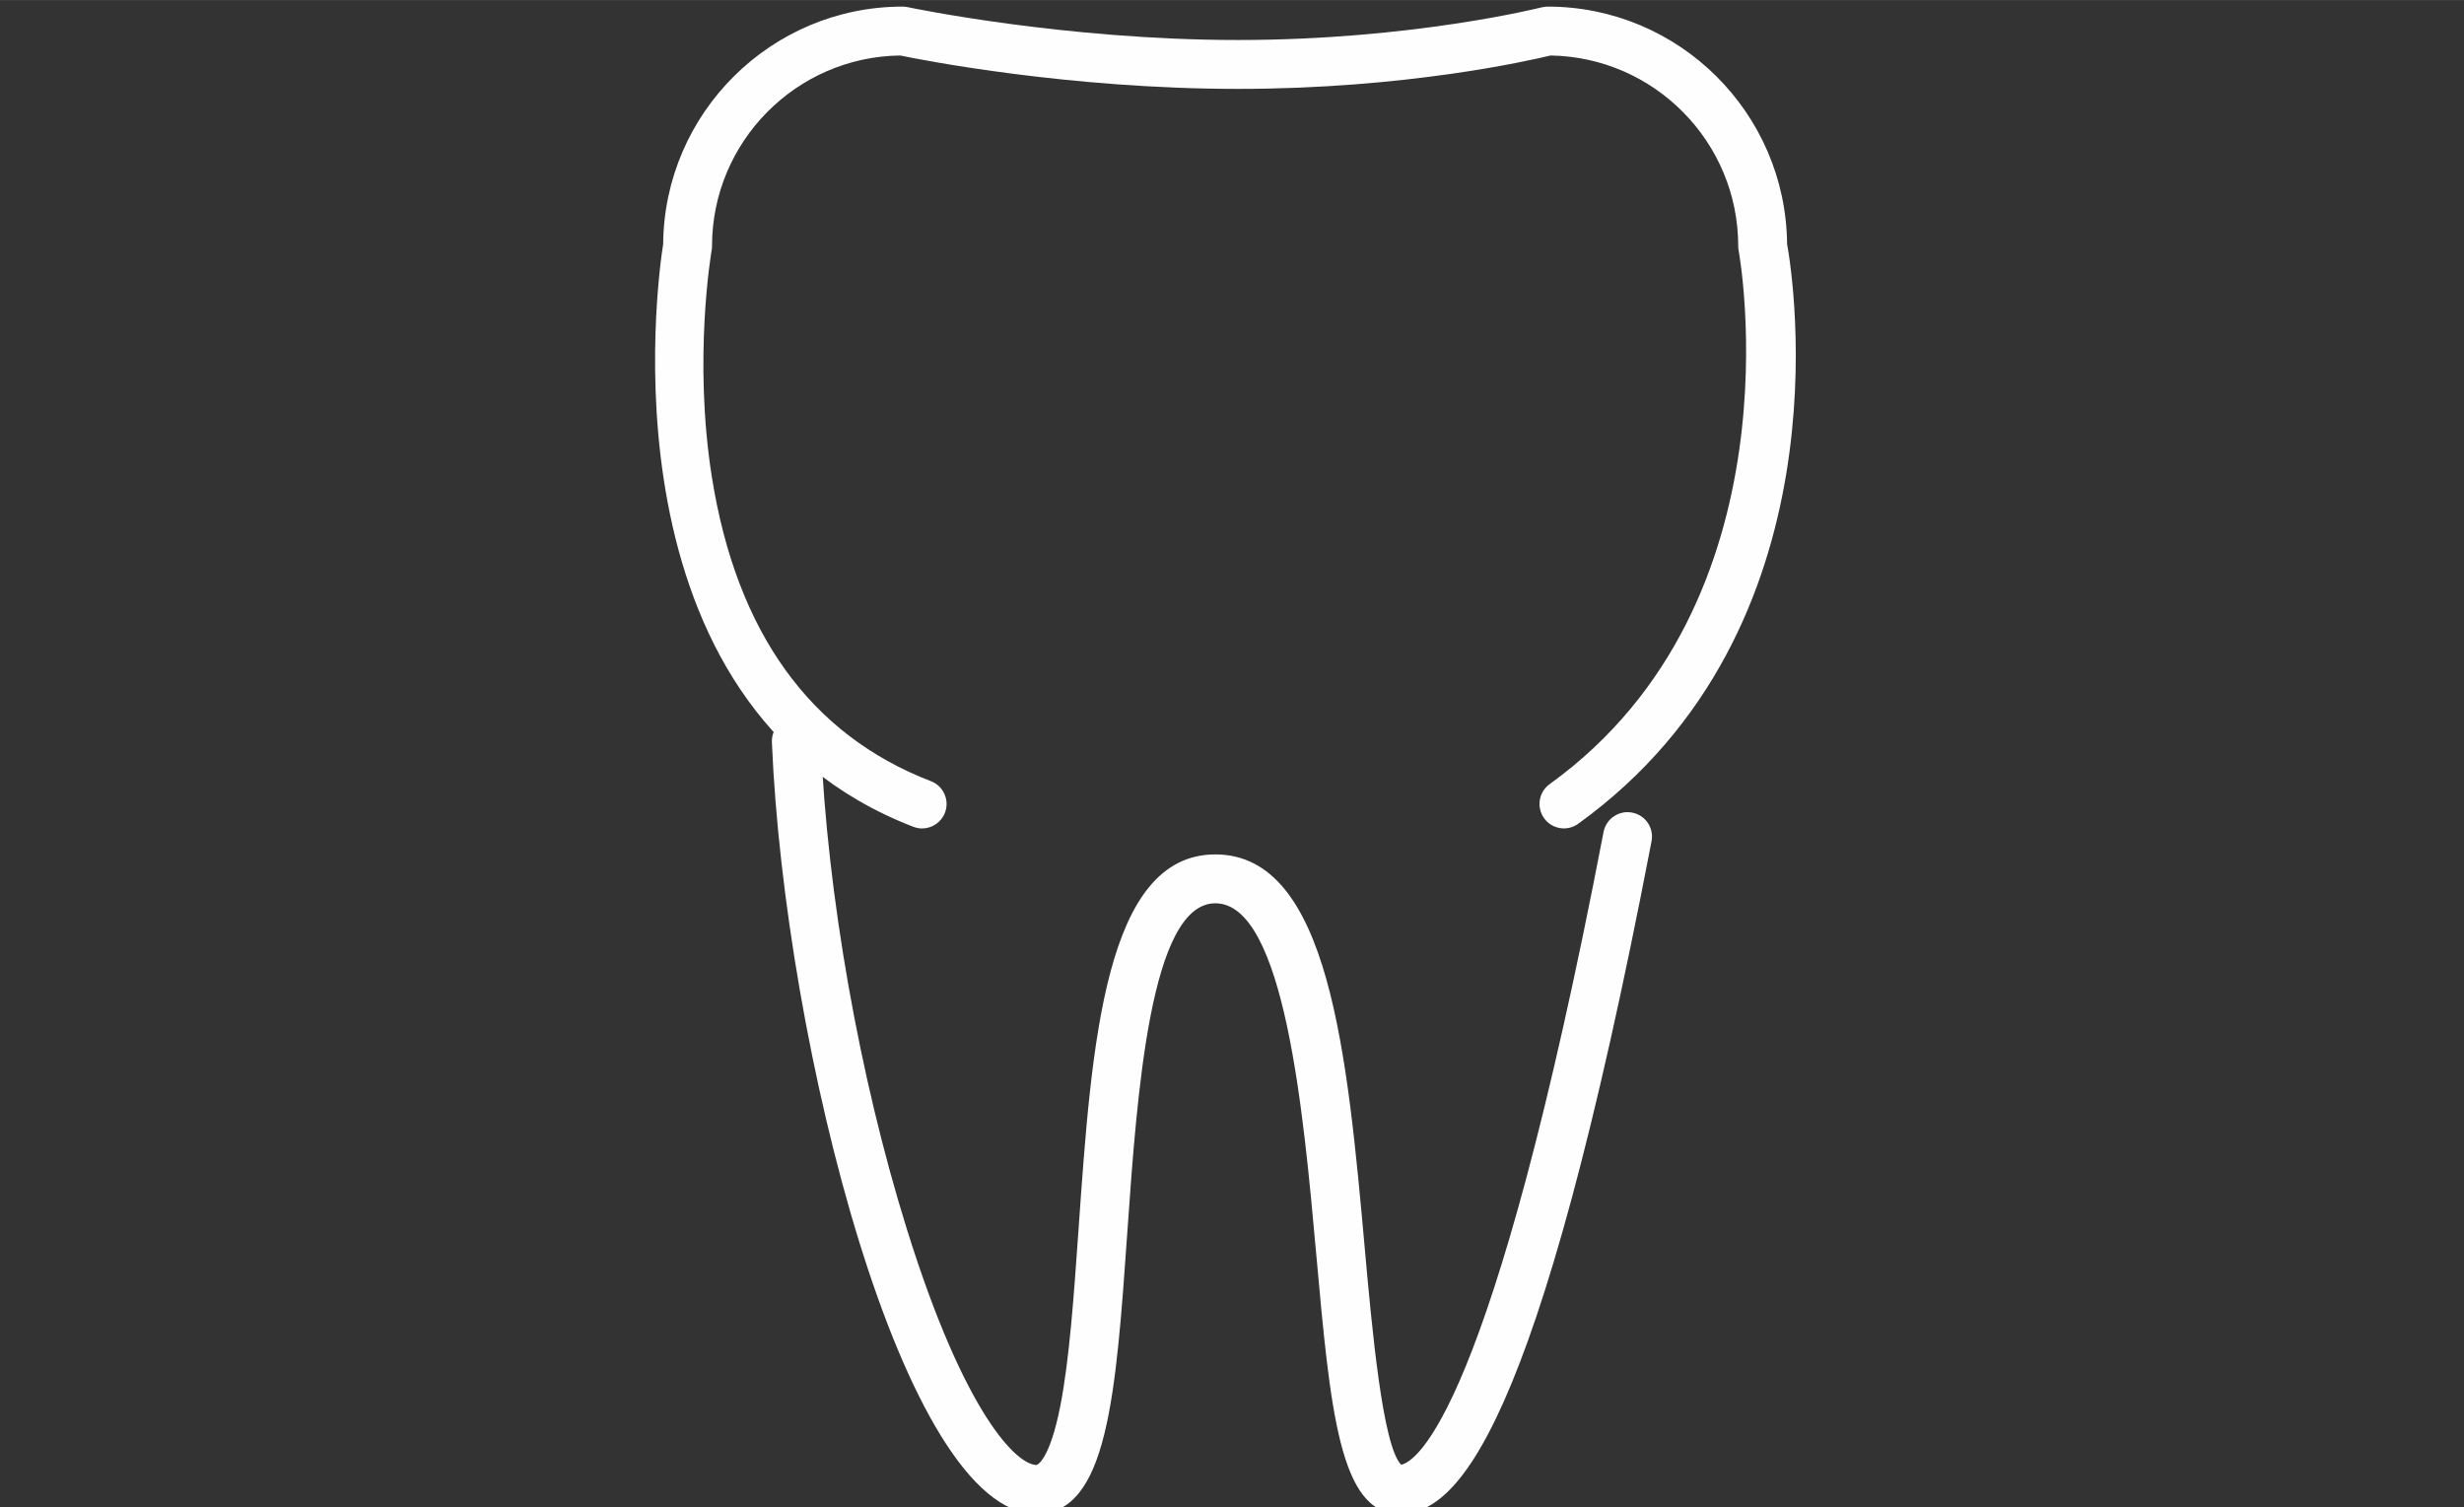 <?xml version="1.0" encoding="UTF-8"?>
<!DOCTYPE svg PUBLIC "-//W3C//DTD SVG 1.1//EN" "http://www.w3.org/Graphics/SVG/1.1/DTD/svg11.dtd">
<!-- Creator: CorelDRAW 2020 (64-Bit) -->
<svg xmlns="http://www.w3.org/2000/svg" xml:space="preserve" width="15.917mm" height="9.737mm" version="1.1" style="shape-rendering:geometricPrecision; text-rendering:geometricPrecision; image-rendering:optimizeQuality; fill-rule:evenodd; clip-rule:evenodd"
viewBox="0 0 1591.72 973.66"
 xmlns:xlink="http://www.w3.org/1999/xlink"
 xmlns:xodm="http://www.corel.com/coreldraw/odm/2003">
 <rect x="0" y="0" width="1591.72" height="973.66" fill="#333333" stroke="none"/>
 <defs>
  <style type="text/css">
   <![CDATA[
    .fil0 {fill:#FEFEFE;fill-rule:nonzero}
   ]]>
  </style>
 </defs>
 <g id="Слой_x0020_1">
  <g id="_2923708055232">
   <path class="fil0" d="M595.69 535.13c-1.88,0 -3.8,-0.35 -5.67,-1.06 -203.98,-78.67 -165.21,-353.74 -161.62,-376.44 0.7,-84.66 69.81,-153.39 154.67,-153.39 1.1,0 2.21,0.14 3.29,0.35 1,0.21 100.87,21.22 213.49,21.22 112.17,0 195.18,-20.87 196,-21.08 1.28,-0.28 2.61,-0.49 3.92,-0.49 84.79,0 153.87,68.59 154.67,153.25 4.04,22.56 39.49,248.78 -134.91,374.61 -7.07,5.15 -16.93,3.52 -22.03,-3.53 -5.1,-7.12 -3.51,-16.99 3.56,-22.06 163.26,-117.8 122.54,-342.32 122.1,-344.58 -0.18,-0.98 -0.28,-1.97 -0.28,-2.96 0,-67.32 -54.21,-122.09 -121.25,-123.15 -13.92,3.38 -93.91,21.57 -201.78,21.57 -109.27,0 -204.1,-18.61 -218.35,-21.57 -67.16,0.84 -121.54,55.76 -121.54,123.15 0,0.92 -0.08,1.83 -0.25,2.75 -0.11,0.71 -12.05,69.65 0.18,146.56 15.96,100.24 63.55,166.3 141.49,196.33 8.13,3.1 12.18,12.26 9.05,20.37 -2.42,6.27 -8.4,10.15 -14.74,10.15z"/>
   <path class="fil0" d="M904.02 977.91c-38.64,0 -44.66,-66.9 -53.78,-168.13 -8.11,-90.09 -20.38,-226.29 -65.13,-226.29 -41.97,0 -50.55,122.45 -56.82,211.84 -7.42,106.02 -12.79,182.58 -58.66,182.58 -85.71,0 -162.82,-302.43 -170.99,-498.47 -0.37,-8.74 6.39,-16.07 15.1,-16.42 8.84,-0.36 16.06,6.41 16.44,15.08 4.13,99.33 24.94,217.41 55.65,315.89 37.57,120.47 71.24,152.34 83.8,152.34 0.07,0 8.29,-2.26 15.34,-38.21 5.88,-30.03 8.77,-71.27 11.83,-114.98 8.31,-118.57 16.91,-241.23 88.31,-241.23 73.61,0 85.28,129.64 96.57,255.05 4.59,50.96 11.48,127.45 23.5,139.22 9.44,-2.04 58.23,-31.51 130.71,-408.79 1.65,-8.53 9.95,-14.17 18.48,-12.48 8.56,1.62 14.17,9.87 12.52,18.47 -73.99,385.11 -125.92,434.53 -162.87,434.53z"/>
  </g>
 </g>
</svg>
